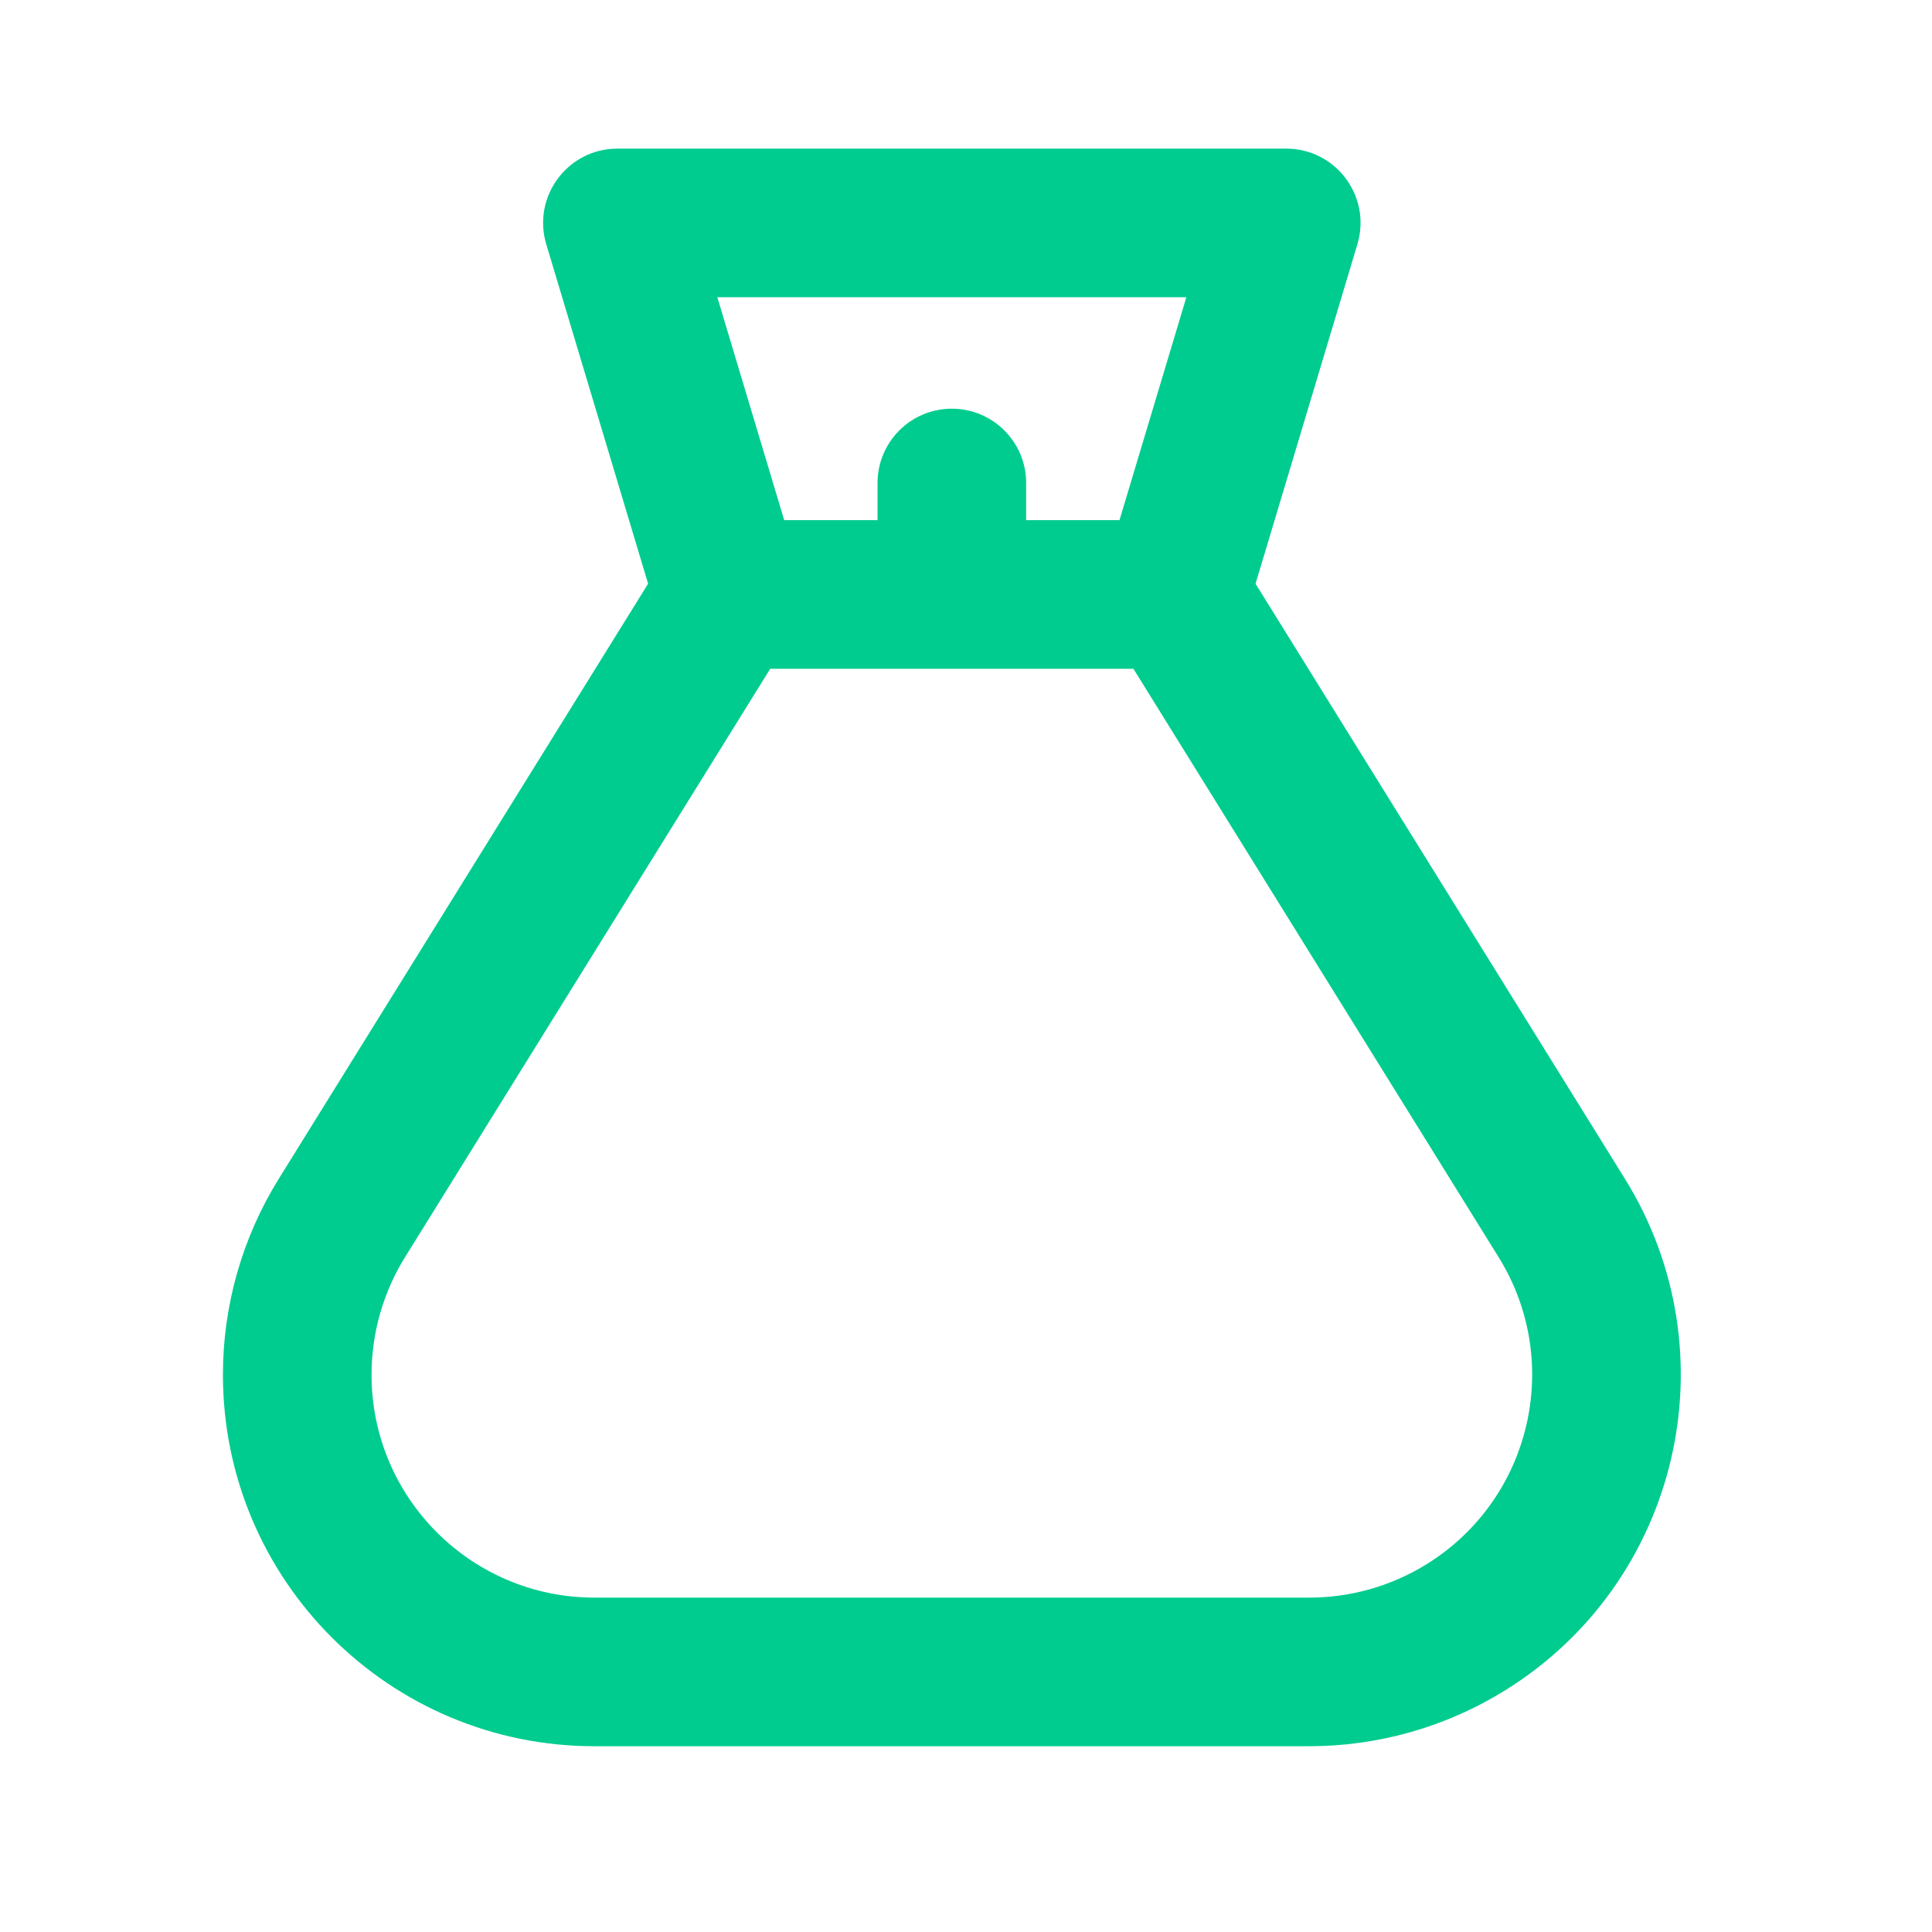 <?xml version="1.0" encoding="UTF-8"?> <svg xmlns="http://www.w3.org/2000/svg" xmlns:xlink="http://www.w3.org/1999/xlink" width="52px" height="52px" viewBox="0 0 52 52"><!-- Generator: Sketch 56.2 (81672) - https://sketch.com --><title>icon-03</title><desc>Created with Sketch.</desc><g id="Site" stroke="none" stroke-width="1" fill="none" fill-rule="evenodd"><g id="Site-Copy-13" transform="translate(-1156, -1486)" fill="#00CC8F" fill-rule="nonzero"><g id="ICON3" transform="translate(1156, 1486)"><path d="M23.619,14 L23.619,13 C23.619,11.895 24.514,11 25.619,11 C26.723,11 27.619,11.895 27.619,13 L27.619,14 L30.131,14 L31.931,8 L19.307,8 L21.107,14 L23.619,14 Z M33.793,15.711 L43.734,31.726 C46.646,36.419 45.204,42.584 40.511,45.496 C38.928,46.479 37.101,47 35.237,47 L16,47 C10.477,47 6,42.523 6,37 C6,35.136 6.521,33.31 7.504,31.726 L17.444,15.711 L14.703,6.575 C14.318,5.291 15.279,4 16.619,4 L34.619,4 C35.958,4 36.919,5.291 36.534,6.575 L33.793,15.711 Z M20.731,18 L10.902,33.836 C10.312,34.786 10,35.882 10,37 C10,40.314 12.686,43 16,43 L35.237,43 C36.356,43 37.452,42.688 38.402,42.098 C41.217,40.35 42.083,36.651 40.335,33.836 L30.506,18 L20.731,18 Z" id="Combined-Shape"></path></g></g></g></svg> 